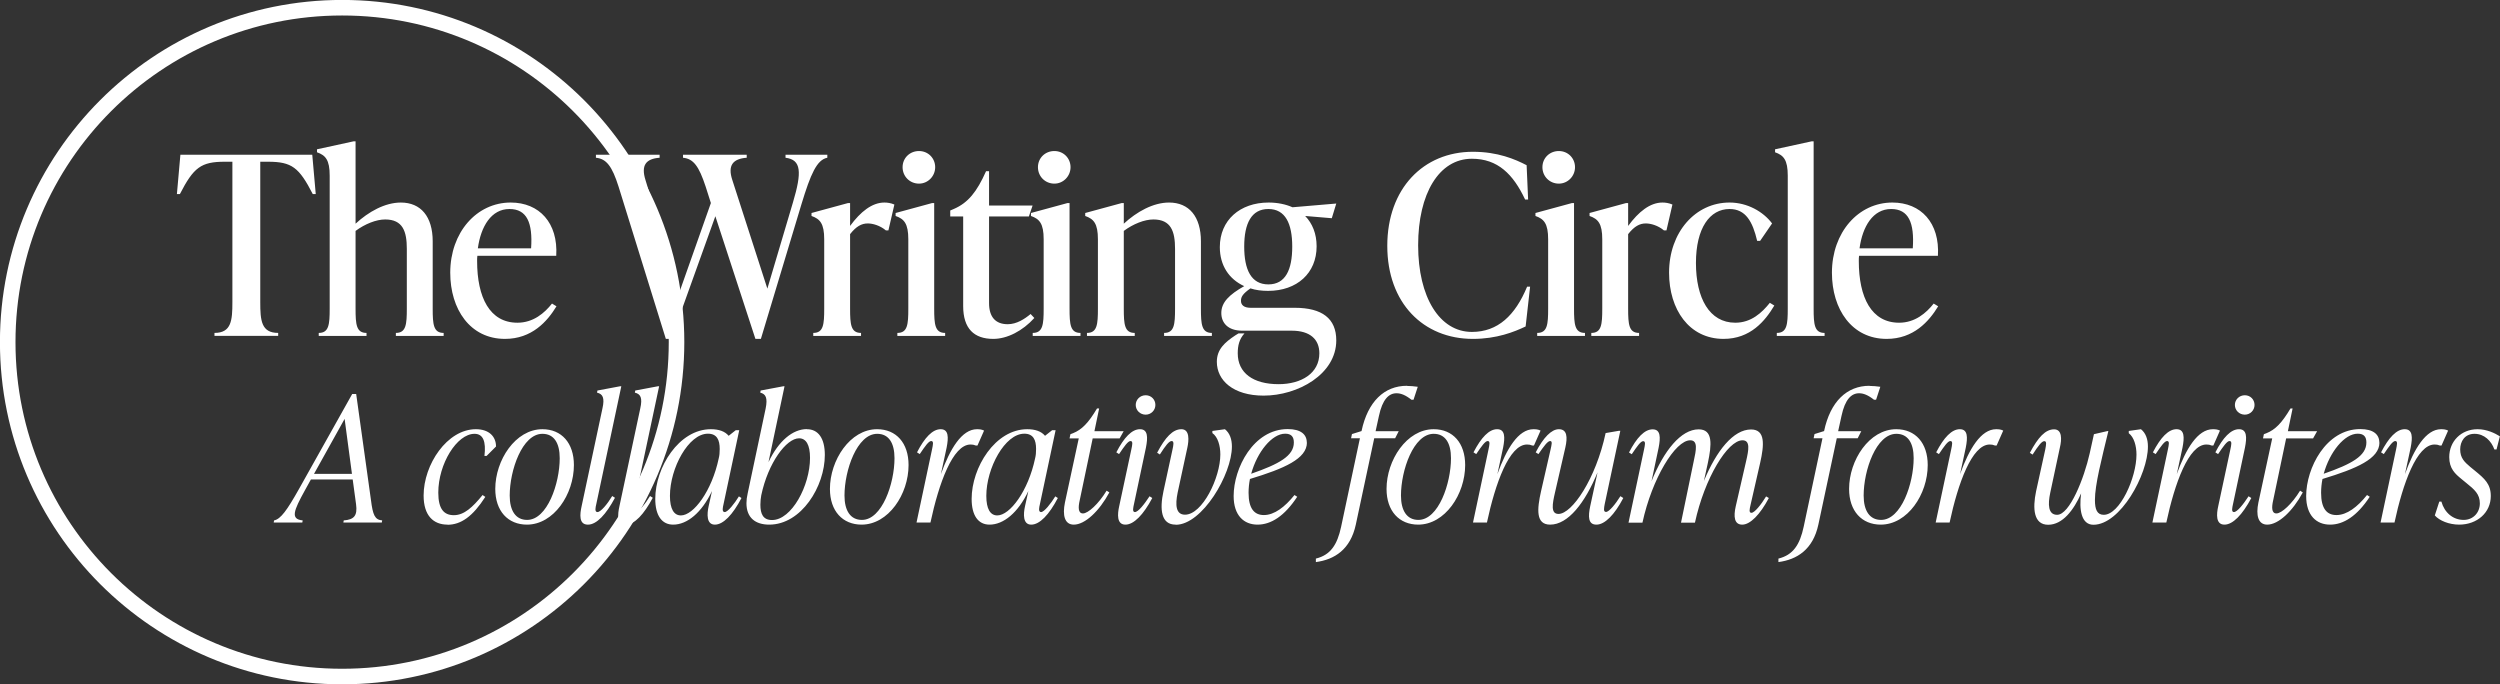 <?xml version="1.0" encoding="UTF-8"?>
<svg id="Layer_2" data-name="Layer 2" xmlns="http://www.w3.org/2000/svg" viewBox="0 0 200.95 55">
  <rect x="0" y="0" width="200.95" height="55" fill="#333333" stroke="none"/>
  <defs>
    <style>
      .cls-1 {
        fill: #fff;
      }

      .cls-2 {
        fill: none;
        stroke: #fff;
        stroke-width: 1.25px;
      }
    </style>
  </defs>
  <g id="Layer_1-2" data-name="Layer 1">
    <circle class="cls-2" cx="27.5" cy="27.5" r="26.88"/>
    <path class="cls-1" d="M25.1,12.44l.28,3.16h-.24c-1.1-2.14-1.68-2.6-3.6-2.6h-.62v11.28c0,1.48.08,2.48,1.44,2.48v.24h-5.12v-.24c1.36,0,1.44-1,1.44-2.48v-11.28h-.62c-1.9,0-2.5.46-3.6,2.6h-.24l.28-3.16h10.6ZM34.78,19.4v5.4c0,1.28.06,1.96.88,1.96v.24h-3.84v-.24c.82,0,.88-.68.88-1.96v-4.8c0-1.4-.32-2.36-1.74-2.36-.72,0-1.62.36-2.38.92v6.24c0,1.28.06,1.96.88,1.96v.24h-3.84v-.24c.82,0,.88-.68.88-1.96v-10.68c0-1.28-.34-1.64-1.02-1.88v-.24l2.94-.64h.16v6.62c1.04-.96,2.36-1.7,3.64-1.7,1.6,0,2.56,1.12,2.56,3.12ZM44.37,24.4l.36.22c-.74,1.22-1.98,2.62-4.14,2.62-2.8,0-4.4-2.38-4.4-5.32,0-3.24,2.12-5.64,4.86-5.64,2.3,0,3.82,1.64,3.66,4.28h-6.34c-.02.14-.02.28-.02.42,0,2.94,1.02,4.96,3.24,4.96,1.28,0,2.18-.78,2.78-1.54ZM40.95,16.8c-1.46,0-2.3,1.4-2.54,3.16h4.28c.14-2.06-.34-3.16-1.74-3.16ZM63.14,12.68v-.24h3.36v.24c-.84.16-1.34,1.3-2.08,3.74l-3.26,10.82h-.44l-3.22-9.86-3.54,9.86h-.44l-3.8-12.24c-.52-1.64-.98-2.24-1.82-2.32v-.24h5.12v.24c-1.12.08-1.5.62-1.14,1.78l2.74,9,2.52-7.14-.42-1.32c-.54-1.64-.98-2.24-1.82-2.32v-.24h5.12v.24c-1.12.08-1.54.62-1.16,1.78l2.82,8.74,2.06-6.94c.72-2.42.68-3.42-.6-3.58ZM71.09,16.28c.24,0,.52.04.8.16l-.48,2.08h-.2c-.48-.4-1.06-.56-1.46-.56-.48,0-.92.22-1.42.86v5.98c0,1.28.06,1.96.88,1.96v.24h-3.84v-.24c.82,0,.88-.68.88-1.96v-5.56c0-1.28-.34-1.64-1.02-1.88v-.24l2.94-.8h.16v1.84c.84-1.14,1.76-1.88,2.76-1.88ZM73.87,14.76c-.74,0-1.32-.58-1.32-1.32s.58-1.3,1.32-1.3,1.3.58,1.3,1.3-.58,1.32-1.3,1.32ZM75.97,27h-3.84v-.24c.82,0,.88-.68.88-1.96v-5.56c0-1.28-.34-1.64-1.02-1.88v-.24l2.94-.8h.16v8.48c0,1.28.06,1.96.88,1.96v.24ZM82.84,25.24l.3.32c-.94,1.04-2.18,1.68-3.3,1.68-1.54,0-2.42-.82-2.42-2.64v-7.2h-1.04v-.48l.28-.12c1.16-.5,1.86-1.38,2.6-3.04h.24v2.76h3.5l-.3.88h-3.2v6.96c0,1.12.52,1.7,1.5,1.7.72,0,1.36-.42,1.84-.82ZM84.75,14.76c-.74,0-1.32-.58-1.32-1.32s.58-1.3,1.32-1.3,1.3.58,1.3,1.3-.58,1.32-1.3,1.32ZM86.85,27h-3.84v-.24c.82,0,.88-.68.88-1.96v-5.56c0-1.28-.34-1.64-1.02-1.88v-.24l2.94-.8h.16v8.48c0,1.28.06,1.96.88,1.96v.24ZM96.53,19.4v5.4c0,1.28.06,1.96.88,1.96v.24h-3.84v-.24c.82,0,.88-.68.88-1.96v-4.8c0-1.4-.32-2.36-1.74-2.36-.72,0-1.62.36-2.38.92v6.24c0,1.28.06,1.96.88,1.96v.24h-3.84v-.24c.82,0,.88-.68.88-1.96v-5.56c0-1.28-.34-1.64-1.02-1.88v-.24l2.94-.8h.16v1.66c1.04-.96,2.36-1.7,3.64-1.7,1.6,0,2.56,1.12,2.56,3.12ZM100.53,24.74h3.54c2.2,0,3.34.86,3.34,2.62,0,2.72-3.08,4.44-5.84,4.44-2.44,0-3.76-1.22-3.76-2.72,0-1,.64-1.56,1.48-2.12l.26-.16h.48c-.42.46-.54.98-.54,1.6,0,1.58,1.24,2.48,3.28,2.48,1.84,0,3.28-.88,3.28-2.48,0-1.12-.74-1.82-2.22-1.82h-3.98c-1.16,0-1.68-.64-1.68-1.42,0-.86.64-1.48,1.84-2.16-1.22-.56-1.96-1.66-1.96-3.14,0-2.16,1.62-3.58,3.92-3.58.72,0,1.38.14,1.92.38l3.52-.3-.36,1.18-2.14-.18c.58.6.92,1.42.92,2.44,0,2.16-1.58,3.58-3.9,3.58-.52,0-1-.06-1.42-.2-.62.44-.76.68-.76,1s.22.56.78.56ZM101.95,16.8c-1.36,0-1.94,1.16-1.94,3.02s.56,3.04,1.94,3.04,1.92-1.18,1.92-3.04-.56-3.02-1.92-3.02ZM118.39,27.24c-3.98,0-6.88-2.88-6.88-7.48s2.9-7.56,6.88-7.56c2,0,3.4.6,4.32,1.08l.12,2.76h-.24c-.96-2.04-2.2-3.28-4.28-3.28-2.64,0-4.32,2.8-4.32,6.96s1.72,6.96,4.32,6.96c2.08,0,3.48-1.32,4.44-3.64h.24l-.36,3.2c-.92.44-2.32,1-4.24,1ZM125.3,14.76c-.74,0-1.32-.58-1.32-1.32s.58-1.3,1.32-1.3,1.3.58,1.3,1.3-.58,1.32-1.3,1.32ZM127.4,27h-3.84v-.24c.82,0,.88-.68.88-1.96v-5.56c0-1.28-.34-1.64-1.02-1.88v-.24l2.94-.8h.16v8.48c0,1.28.06,1.96.88,1.96v.24ZM133.63,16.28c.24,0,.52.04.8.16l-.48,2.08h-.2c-.48-.4-1.06-.56-1.46-.56-.48,0-.92.22-1.42.86v5.98c0,1.28.06,1.96.88,1.96v.24h-3.84v-.24c.82,0,.88-.68.88-1.96v-5.56c0-1.28-.34-1.64-1.02-1.88v-.24l2.94-.8h.16v1.84c.84-1.14,1.76-1.88,2.76-1.88ZM138.54,27.24c-2.78,0-4.38-2.38-4.38-5.32,0-3.26,2.12-5.64,4.86-5.64,1.42,0,2.7.72,3.42,1.68l-.96,1.4h-.24c-.36-1.54-.92-2.56-2.22-2.56-1.58,0-2.7,1.52-2.7,4.34s1.08,4.8,3.16,4.8c1.28,0,2.14-.8,2.78-1.6l.36.22c-.74,1.24-1.92,2.68-4.08,2.68ZM146.66,27h-3.84v-.24c.82,0,.88-.68.88-1.96v-10.68c0-1.28-.34-1.64-1.02-1.88v-.24l2.94-.64h.16v13.44c0,1.28.06,1.96.88,1.96v.24ZM155.43,24.4l.36.22c-.74,1.22-1.98,2.62-4.14,2.62-2.8,0-4.4-2.38-4.4-5.32,0-3.24,2.12-5.64,4.86-5.64,2.3,0,3.82,1.64,3.66,4.28h-6.34c-.02.14-.02.28-.02.42,0,2.94,1.02,4.96,3.24,4.96,1.28,0,2.18-.78,2.78-1.54ZM152.01,16.8c-1.46,0-2.3,1.4-2.54,3.16h4.28c.14-2.06-.34-3.16-1.74-3.16Z"/>
    <path class="cls-1" d="M28.63,31.67l1.19,8.54c.15,1.19.31,1.57.9,1.62l-.03.17h-3.09l.03-.17c.81-.06,1.12-.36.99-1.3l-.27-1.99h-3.36l-.48.87c-.91,1.65-1.18,2.32-.18,2.42l-.03.17h-2.3l.03-.17c.53-.1,1.05-.83,2-2.52l4.28-7.64h.31ZM27.7,33.67l-2.46,4.42h3.05l-.59-4.42ZM35.97,42.17c-1.12,0-1.92-.71-1.92-2.34,0-2.49,1.89-5.33,4.2-5.33,1.06,0,1.62.59,1.62,1.39l-.76.76h-.17c.14-1.18-.11-1.78-.8-1.78-1.41,0-2.91,2.41-2.91,4.73,0,1.32.46,1.81,1.25,1.81.83,0,1.51-.64,2.31-1.62l.22.15c-1.01,1.57-1.95,2.24-3.05,2.24ZM42.36,42.17c-1.53,0-2.55-1.09-2.55-2.87,0-2.31,1.62-4.8,3.79-4.8,1.54,0,2.53,1.11,2.53,2.88,0,2.35-1.62,4.79-3.78,4.79ZM42.37,41.79c1.62,0,2.62-2.93,2.62-4.96,0-1.22-.46-1.96-1.39-1.96-1.62,0-2.63,2.93-2.63,4.96,0,1.22.48,1.96,1.4,1.96ZM47.25,42.17c-.74,0-.64-.85-.5-1.48l1.67-7.84c.2-.88.03-1.18-.43-1.29l.03-.17,1.81-.34h.11l-2.02,9.51c-.04.18-.15.6.1.6.27,0,.8-.64,1.19-1.29l.22.14c-.7,1.32-1.47,2.16-2.17,2.16ZM50.29,42.17c-.74,0-.64-.85-.5-1.48l1.67-7.84c.2-.88.03-1.18-.43-1.29l.03-.17,1.81-.34h.11l-2.02,9.51c-.04.18-.15.6.1.6.27,0,.8-.64,1.19-1.29l.22.14c-.7,1.32-1.47,2.16-2.17,2.16ZM59.38,39.89l.22.14c-.7,1.34-1.46,2.14-2.14,2.14s-.64-.85-.5-1.48l.27-1.22c-.83,1.75-2,2.7-3.12,2.7-.91,0-1.44-.73-1.44-2.07,0-2.52,1.89-5.6,4.47-5.6.64,0,1.13.17,1.43.53l.57-.45h.28l-1.27,5.98c-.04.18-.15.6.1.6s.78-.67,1.15-1.27ZM54.73,41.43c1.02,0,2.49-1.97,3.04-4.58.06-.24.08-.46.08-.76,0-.73-.22-1.23-.95-1.23-1.55,0-3.05,2.76-3.05,5,0,1.05.32,1.57.88,1.57ZM64.86,34.5c.91,0,1.44.73,1.44,2.07,0,2.52-1.88,5.6-4.47,5.6-1.11,0-1.83-.55-1.83-1.72,0-.25.03-.5.1-.8l1.44-6.8c.18-.88.01-1.18-.43-1.29l.03-.17,1.81-.34h.11l-1.29,6.1c.81-1.72,1.96-2.66,3.09-2.66ZM62.06,41.8c1.57,0,3.05-2.76,3.05-5,0-1.05-.32-1.57-.88-1.57-1.02,0-2.49,1.97-3.04,4.58-.04.24-.07.46-.07.76,0,.73.21,1.23.94,1.23ZM69.26,42.17c-1.53,0-2.55-1.09-2.55-2.87,0-2.31,1.62-4.8,3.79-4.8,1.54,0,2.53,1.11,2.53,2.88,0,2.35-1.62,4.79-3.78,4.79ZM69.28,41.79c1.62,0,2.62-2.93,2.62-4.96,0-1.22-.46-1.96-1.39-1.96-1.62,0-2.63,2.93-2.63,4.96,0,1.22.48,1.96,1.4,1.96ZM78.51,34.5c.2,0,.39.01.59.11l-.53,1.2h-.14c-.14-.06-.25-.08-.42-.08-1.43,0-2.55,3.14-3.22,6.27h-1.12l1.25-5.89c.07-.35.15-.66-.07-.66-.2,0-.49.41-.92,1.05l-.22-.14c.62-1.2,1.25-1.86,1.9-1.86s.64.66.48,1.48l-.46,2.13c.73-2.03,1.68-3.61,2.9-3.61ZM84.81,39.89l.22.14c-.7,1.34-1.46,2.14-2.14,2.14s-.64-.85-.5-1.48l.27-1.22c-.83,1.75-2,2.7-3.12,2.7-.91,0-1.44-.73-1.44-2.07,0-2.52,1.89-5.6,4.47-5.6.64,0,1.13.17,1.43.53l.57-.45h.28l-1.27,5.98c-.04.18-.15.6.1.6s.78-.67,1.15-1.27ZM80.16,41.43c1.02,0,2.49-1.97,3.04-4.58.06-.24.08-.46.08-.76,0-.73-.22-1.23-.95-1.23-1.55,0-3.05,2.76-3.05,5,0,1.05.32,1.57.88,1.57ZM90,35.24h-2.17l-1.05,5.01c-.11.49-.14,1.02.27,1.02s1.25-.76,1.9-1.83l.22.14c-.81,1.51-1.96,2.59-2.86,2.59-.74,0-.92-.76-.71-1.78l1.11-5.15h-.74l.07-.34.21-.08c.7-.28,1.23-.81,1.93-1.99h.17l-.38,1.83h2.35l-.32.57ZM92.09,33.33c-.45,0-.8-.35-.8-.78s.35-.78.8-.78.78.35.78.78-.35.78-.78.78ZM90.46,42.17c-.71,0-.64-.85-.5-1.48l.98-4.58c.07-.34.15-.66-.07-.66-.2,0-.49.41-.92,1.05l-.22-.14c.62-1.2,1.25-1.86,1.9-1.86s.64.66.48,1.48l-.97,4.58c-.04.2-.15.6.08.6.27,0,.77-.64,1.18-1.27l.22.14c-.71,1.34-1.48,2.14-2.16,2.14ZM94.49,42.17c-1.16,0-1.29-1.22-.97-2.69l.73-3.37c.06-.29.15-.66-.07-.66-.21,0-.49.36-.95,1.08l-.22-.14c.66-1.25,1.26-1.89,1.95-1.89s.6.92.48,1.48l-.78,3.61c-.21,1.02-.14,1.78.59,1.78,1.4,0,2.84-2.98,2.84-4.84,0-.71-.2-1.41-.64-1.72v-.17l1.01-.14c.39.31.56.81.56,1.39,0,2.24-2.39,6.29-4.51,6.29ZM105.05,35.57c0,1.3-1.81,2.09-4.58,2.93-.07.36-.11.73-.11,1.11,0,1.27.46,1.79,1.23,1.79.84,0,1.68-.64,2.46-1.61l.22.14c-1.02,1.55-2.1,2.24-3.19,2.24s-1.92-.73-1.92-2.3c0-2.23,1.58-5.38,4.35-5.38,1.05,0,1.53.43,1.53,1.08ZM103.3,34.86c-1.06,0-2.25,1.47-2.73,3.22,2.25-.78,3.43-1.44,3.43-2.51,0-.46-.2-.71-.7-.71ZM113.09,31.02c.24,0,.62.03.87.07l-.34,1.04h-.17c-.48-.38-.85-.52-1.2-.52-.62,0-1.13.5-1.41,1.82l-.27,1.23h1.86l-.29.57h-1.68l-1.48,6.94c-.43,2-1.71,2.81-3.21,3.01v-.28c1.18-.29,1.72-1.11,2.03-2.56l1.51-7.11h-.71l.07-.34.77-.24c.5-2.37,1.83-3.64,3.65-3.64ZM114,42.17c-1.53,0-2.55-1.09-2.55-2.87,0-2.31,1.62-4.8,3.79-4.8,1.54,0,2.53,1.11,2.53,2.88,0,2.35-1.62,4.79-3.78,4.79ZM114.01,41.79c1.62,0,2.62-2.93,2.62-4.96,0-1.22-.46-1.96-1.39-1.96-1.62,0-2.63,2.93-2.63,4.96,0,1.22.48,1.96,1.4,1.96ZM123.24,34.5c.2,0,.39.01.59.11l-.53,1.2h-.14c-.14-.06-.25-.08-.42-.08-1.43,0-2.55,3.14-3.22,6.27h-1.12l1.25-5.89c.07-.35.15-.66-.07-.66-.2,0-.49.41-.92,1.05l-.22-.14c.62-1.2,1.25-1.86,1.9-1.86s.64.66.48,1.48l-.46,2.13c.73-2.03,1.68-3.61,2.9-3.61ZM130.26,39.89l.22.14c-.7,1.34-1.48,2.14-2.16,2.14s-.67-.66-.5-1.48l.59-2.72c-1.01,2.46-2.37,4.2-3.81,4.2-1.16,0-1.06-1.23-.73-2.69l.77-3.37c.07-.34.17-.66-.04-.66-.2,0-.5.41-.94,1.05l-.22-.14c.62-1.2,1.27-1.86,1.86-1.86.67,0,.71.64.52,1.48l-.83,3.61c-.21.91-.36,1.72.28,1.72,1.09,0,3-2.81,3.79-6.5l1.05-.18h.13l-1.26,5.92c-.04.25-.13.6.11.6.25,0,.77-.64,1.16-1.27ZM141.94,39.89l.24.14c-.71,1.34-1.5,2.14-2.14,2.14s-.71-.64-.52-1.48l.83-3.61c.21-.91.36-1.69-.29-1.69-1.19,0-3.05,3.05-3.82,6.62h-1.12l1.02-4.93c.2-.91.36-1.69-.28-1.69-1.2,0-3.07,3.07-3.84,6.62h-1.12l1.25-5.89c.07-.34.15-.66-.07-.66-.2,0-.49.41-.92,1.05l-.22-.14c.62-1.2,1.25-1.86,1.9-1.86s.64.66.48,1.48l-.57,2.69c.99-2.46,2.37-4.17,3.79-4.17,1.16,0,1.05,1.23.74,2.69l-.32,1.46c1.01-2.44,2.37-4.14,3.79-4.14,1.16,0,1.06,1.23.73,2.69l-.77,3.37c-.08.34-.15.64.07.64.25,0,.78-.66,1.18-1.32ZM150.27,31.02c.24,0,.62.03.87.07l-.34,1.04h-.17c-.48-.38-.85-.52-1.2-.52-.62,0-1.13.5-1.41,1.82l-.27,1.23h1.86l-.29.57h-1.68l-1.48,6.94c-.43,2-1.71,2.81-3.21,3.01v-.28c1.18-.29,1.72-1.11,2.03-2.56l1.51-7.11h-.71l.07-.34.77-.24c.5-2.37,1.83-3.64,3.65-3.64ZM151.18,42.17c-1.53,0-2.55-1.09-2.55-2.87,0-2.31,1.62-4.8,3.79-4.8,1.54,0,2.53,1.11,2.53,2.88,0,2.35-1.62,4.79-3.78,4.79ZM151.2,41.79c1.62,0,2.62-2.93,2.62-4.96,0-1.22-.46-1.96-1.39-1.96-1.62,0-2.63,2.93-2.63,4.96,0,1.22.48,1.96,1.4,1.96ZM160.43,34.5c.2,0,.39.01.59.11l-.53,1.2h-.14c-.14-.06-.25-.08-.42-.08-1.43,0-2.55,3.14-3.22,6.27h-1.12l1.25-5.89c.07-.35.15-.66-.07-.66-.2,0-.49.41-.92,1.05l-.22-.14c.62-1.2,1.25-1.86,1.9-1.86s.64.66.48,1.48l-.46,2.13c.73-2.03,1.68-3.61,2.9-3.61ZM171.11,34.64l.98-.14c.39.31.56.81.56,1.39,0,2.27-2.23,6.29-4.38,6.29-.99,0-1.16-1.25-.99-2.52-.59,1.33-1.48,2.52-2.65,2.52s-1.26-1.3-.97-2.69l.74-3.37c.07-.38.13-.66-.08-.66-.2,0-.48.36-.94,1.08l-.22-.14c.66-1.25,1.25-1.89,1.95-1.89.64,0,.63.78.46,1.48l-.77,3.61c-.2.94-.18,1.78.55,1.78,1.01,0,2.17-2.93,2.62-4.94l.34-1.54,1.08-.25h.08c-.55,2.28-1.08,4.31-1.08,5.54,0,.77.18,1.19.71,1.19,1.29,0,2.63-2.98,2.63-4.84,0-.71-.2-1.4-.62-1.72v-.17ZM177.85,34.5c.2,0,.39.01.59.11l-.53,1.2h-.14c-.14-.06-.25-.08-.42-.08-1.43,0-2.55,3.14-3.22,6.27h-1.12l1.25-5.89c.07-.35.15-.66-.07-.66-.2,0-.49.41-.92,1.05l-.22-.14c.62-1.2,1.25-1.86,1.9-1.86s.64.66.48,1.48l-.46,2.13c.73-2.03,1.68-3.61,2.9-3.61ZM180.44,33.33c-.45,0-.8-.35-.8-.78s.35-.78.8-.78.78.35.78.78-.35.78-.78.78ZM178.8,42.17c-.71,0-.64-.85-.5-1.48l.98-4.58c.07-.34.15-.66-.07-.66-.2,0-.49.41-.92,1.05l-.22-.14c.62-1.2,1.25-1.86,1.9-1.86s.64.66.48,1.48l-.97,4.58c-.04.2-.15.6.08.6.27,0,.77-.64,1.18-1.27l.22.14c-.71,1.34-1.48,2.14-2.16,2.14ZM185.93,35.24h-2.17l-1.05,5.01c-.11.49-.14,1.02.27,1.02s1.25-.76,1.9-1.83l.22.14c-.81,1.51-1.96,2.59-2.86,2.59-.74,0-.92-.76-.71-1.78l1.11-5.15h-.74l.07-.34.21-.08c.7-.28,1.23-.81,1.93-1.99h.17l-.38,1.83h2.35l-.32.57ZM191.26,35.57c0,1.3-1.81,2.09-4.58,2.93-.07.36-.11.73-.11,1.11,0,1.27.46,1.79,1.23,1.79.84,0,1.68-.64,2.46-1.61l.22.14c-1.02,1.55-2.1,2.24-3.19,2.24s-1.92-.73-1.92-2.3c0-2.23,1.58-5.38,4.35-5.38,1.05,0,1.53.43,1.53,1.08ZM189.51,34.86c-1.06,0-2.25,1.47-2.73,3.22,2.25-.78,3.43-1.44,3.43-2.51,0-.46-.2-.71-.7-.71ZM196.19,34.5c.2,0,.39.01.59.11l-.53,1.2h-.14c-.14-.06-.25-.08-.42-.08-1.43,0-2.55,3.14-3.22,6.27h-1.12l1.25-5.89c.07-.35.15-.66-.07-.66-.2,0-.49.41-.92,1.05l-.22-.14c.62-1.2,1.25-1.86,1.9-1.86s.64.66.48,1.48l-.46,2.13c.73-2.03,1.68-3.61,2.9-3.61ZM197.68,42.17c-.83,0-1.6-.32-1.97-.74l.36-1.11h.17c.24.87.92,1.47,1.79,1.47.77,0,1.3-.59,1.3-1.33s-.43-1.11-1.09-1.64l-.39-.32c-.5-.41-.98-.83-.98-1.76,0-1.26.95-2.24,2.28-2.24.74,0,1.39.32,1.79.57l-.27,1.06h-.17c-.25-.69-.81-1.26-1.6-1.26s-1.15.62-1.15,1.25c0,.7.35,1.02.81,1.41l.39.32c.76.62,1.26,1.06,1.26,2.02,0,1.32-1.08,2.3-2.55,2.3Z"/>
  </g>
</svg>